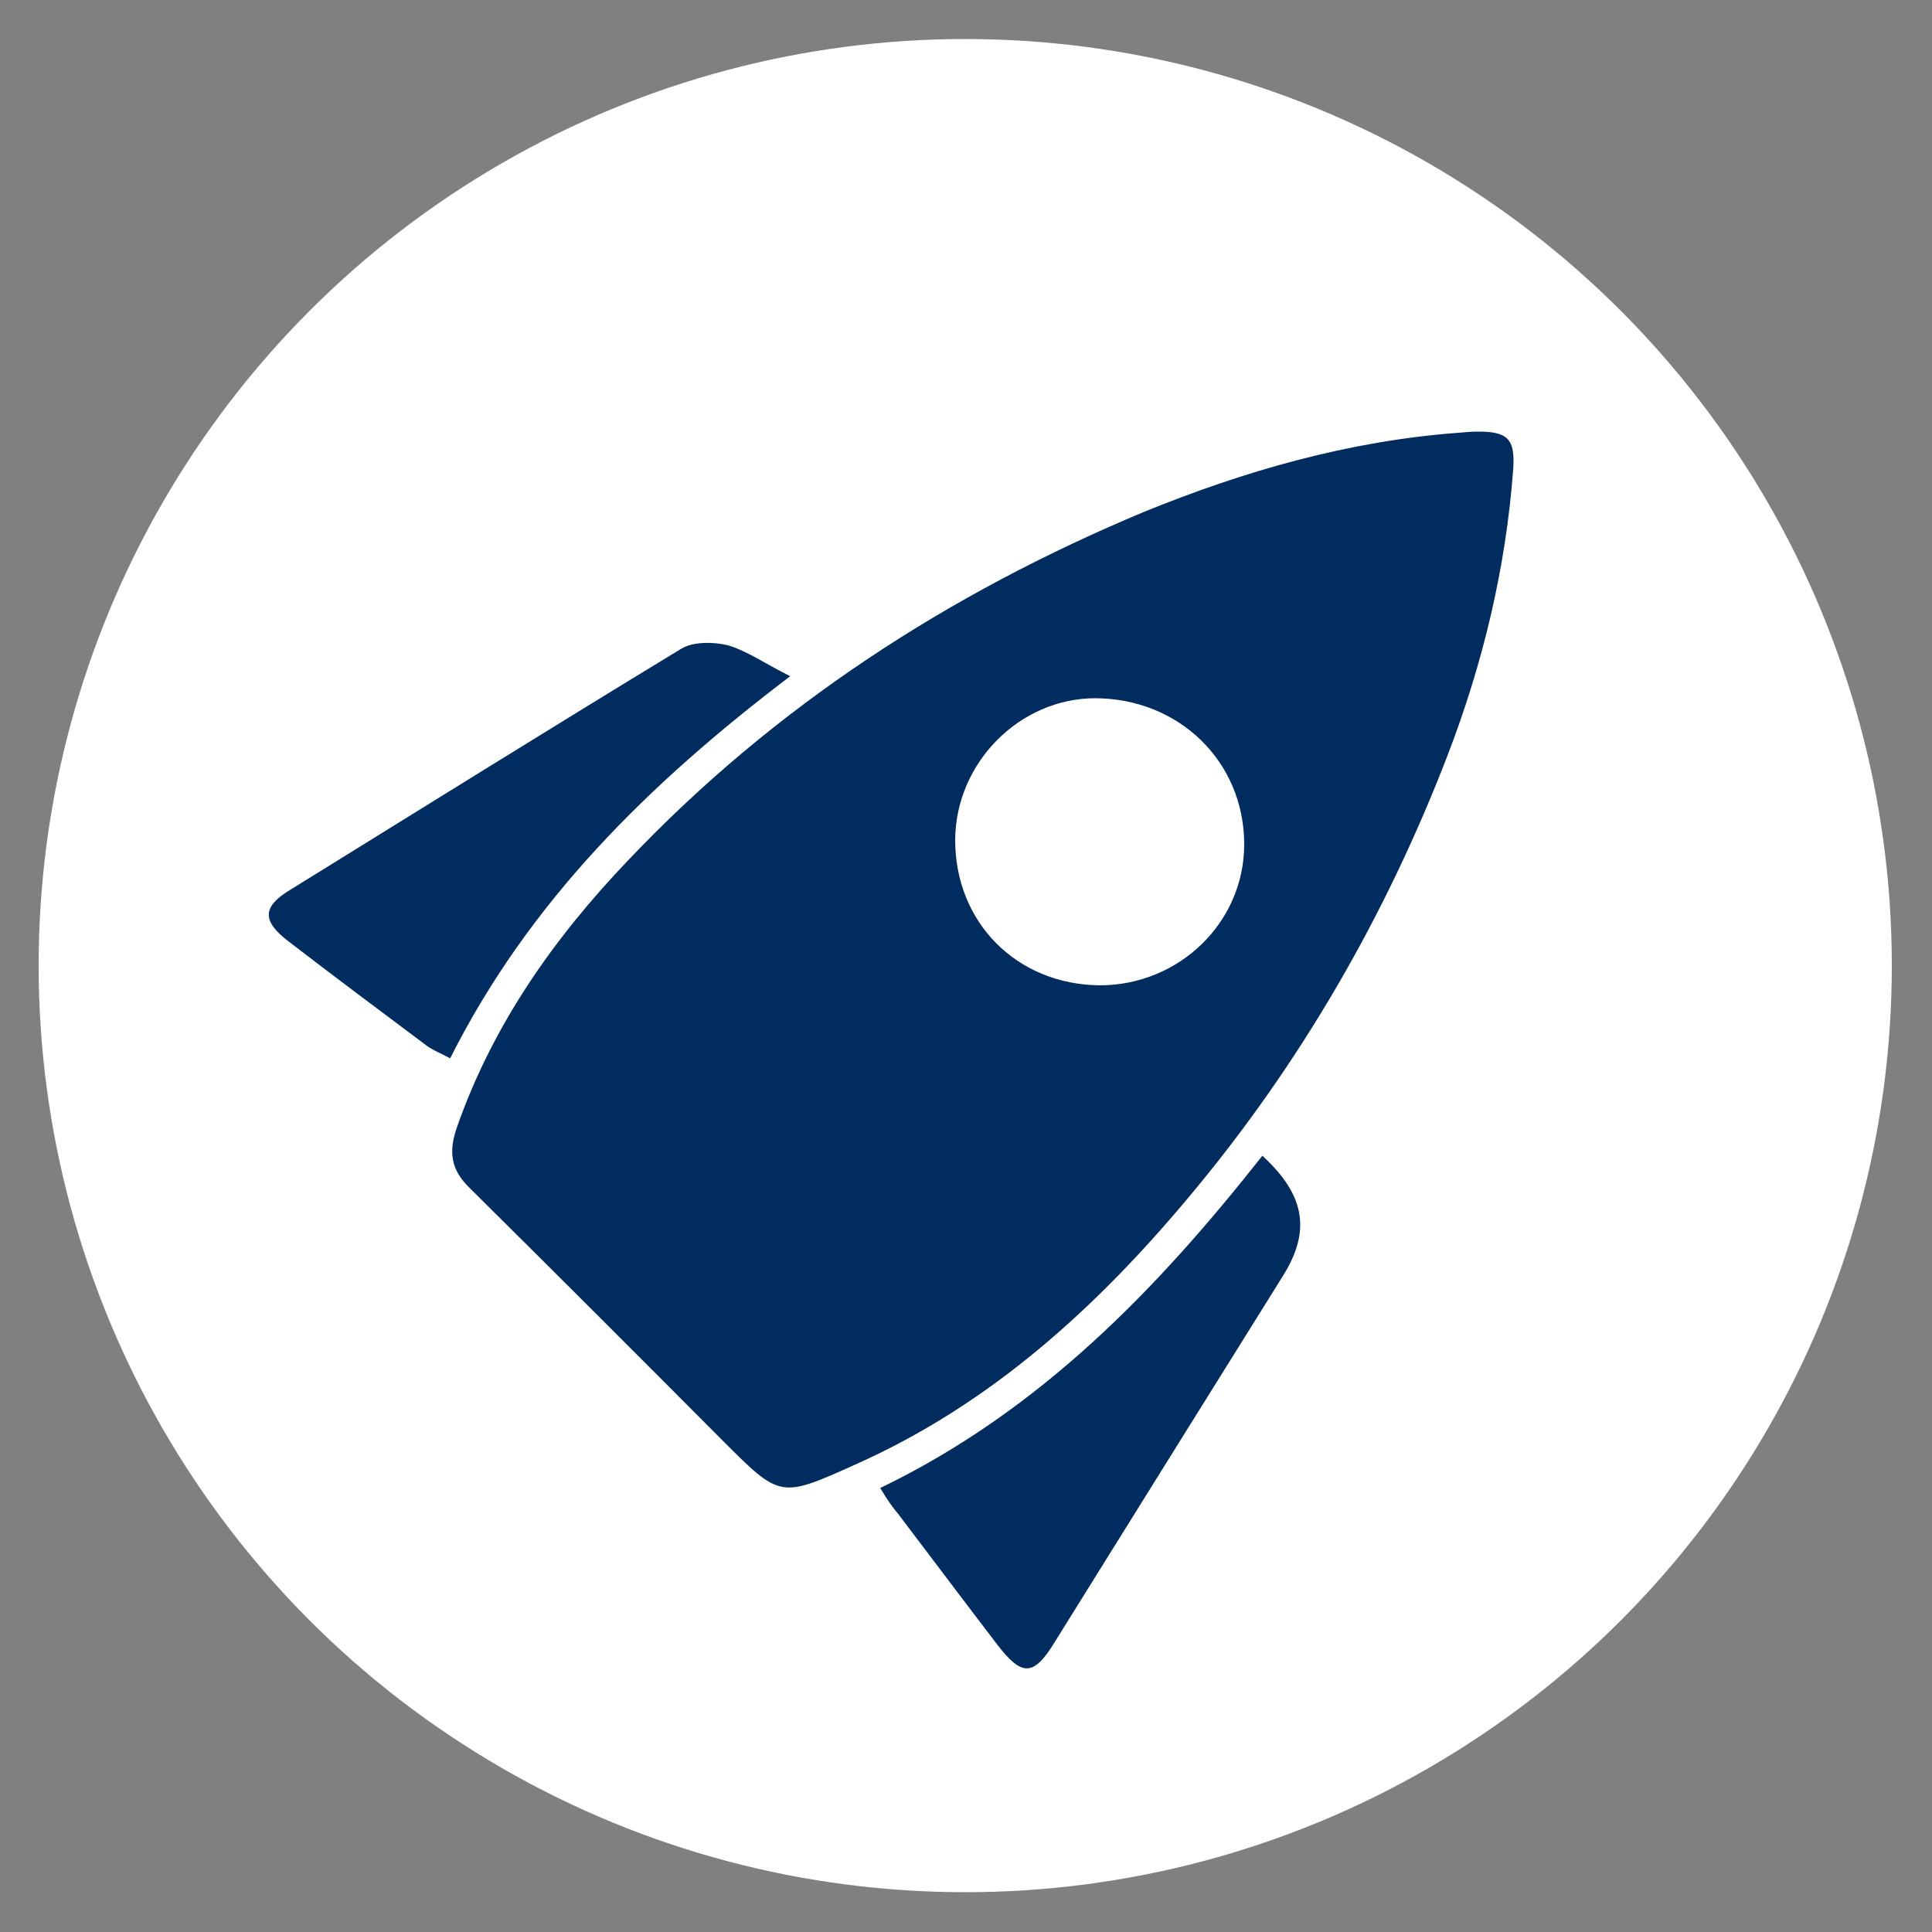 <?xml version="1.0" encoding="utf-8"?>
<!-- Generator: Adobe Illustrator 28.0.0, SVG Export Plug-In . SVG Version: 6.00 Build 0)  -->
<svg version="1.1" id="Ebene_1" xmlns="http://www.w3.org/2000/svg" xmlns:xlink="http://www.w3.org/1999/xlink" x="0px" y="0px"
	 viewBox="0 0 500 500" style="enable-background:new 0 0 500 500;" xml:space="preserve">
<rect x="0" y="0" width="500" height="500" fill="#808080" stroke="none"/>
<style type="text/css">
	.st0{fill:#FFFFFF;}
	.st1{fill:#012c5f;}
</style>


<g>
	<circle class="st0" cx="249.8" cy="249.9" r="239.8"/>
	<g>
		<path class="st1" d="M377.5,112c1.5-0.1,3-0.3,4.5-0.3c8.2-0.1,10.2,1.8,9.6,9.9c-1.9,25.4-7.8,50-16.9,73.7
			c-16,41.6-38.1,79.9-66.7,114.1c-24.2,29-51.6,54-86.6,69.6c-19.6,8.8-19.4,8.8-34.6-6.4c-21.7-21.8-43.4-43.5-65.2-65.1
			c-5.1-4.9-5.5-9.6-3.3-15.9c9.3-26.5,25.1-48.9,44.3-69c37.8-39.8,82.9-69,133.4-90.1C322,121.9,349,114.1,377.5,112z M284.6,255
			c20.6,0,37.4-16.3,37.4-36.5c0-21.4-16.9-37.8-38.7-37.8c-19.4,0.1-35.9,16.6-36.1,36.5C247.1,238.7,263.1,254.8,284.6,255z"/>
		<path class="st1" d="M227.8,385.1c41.4-20,71.7-51.5,98.9-86c11.2,10.3,12.6,19.6,5.2,31.3c-19.6,31.4-39.3,63-58.9,94.5
			c-5.5,9-8.5,9.1-15,0.6c-8.5-11.1-16.9-22.3-25.4-33.5C231.1,390.2,229.7,388.3,227.8,385.1z"/>
		<path class="st1" d="M204.5,175c-36.6,27.8-67.6,58.3-88,98.9c-2.4-1.3-4.5-2.1-6.1-3.3c-12-9-24.1-18-35.9-27.1
			c-6.6-5.1-6.6-8.7,0.1-12.9c33.8-20.9,67.6-42,101.7-62.7c3.1-1.9,8.4-1.8,12.1-0.9C193.4,168.5,197.9,171.7,204.5,175z"/>
	</g>
</g>
</svg>